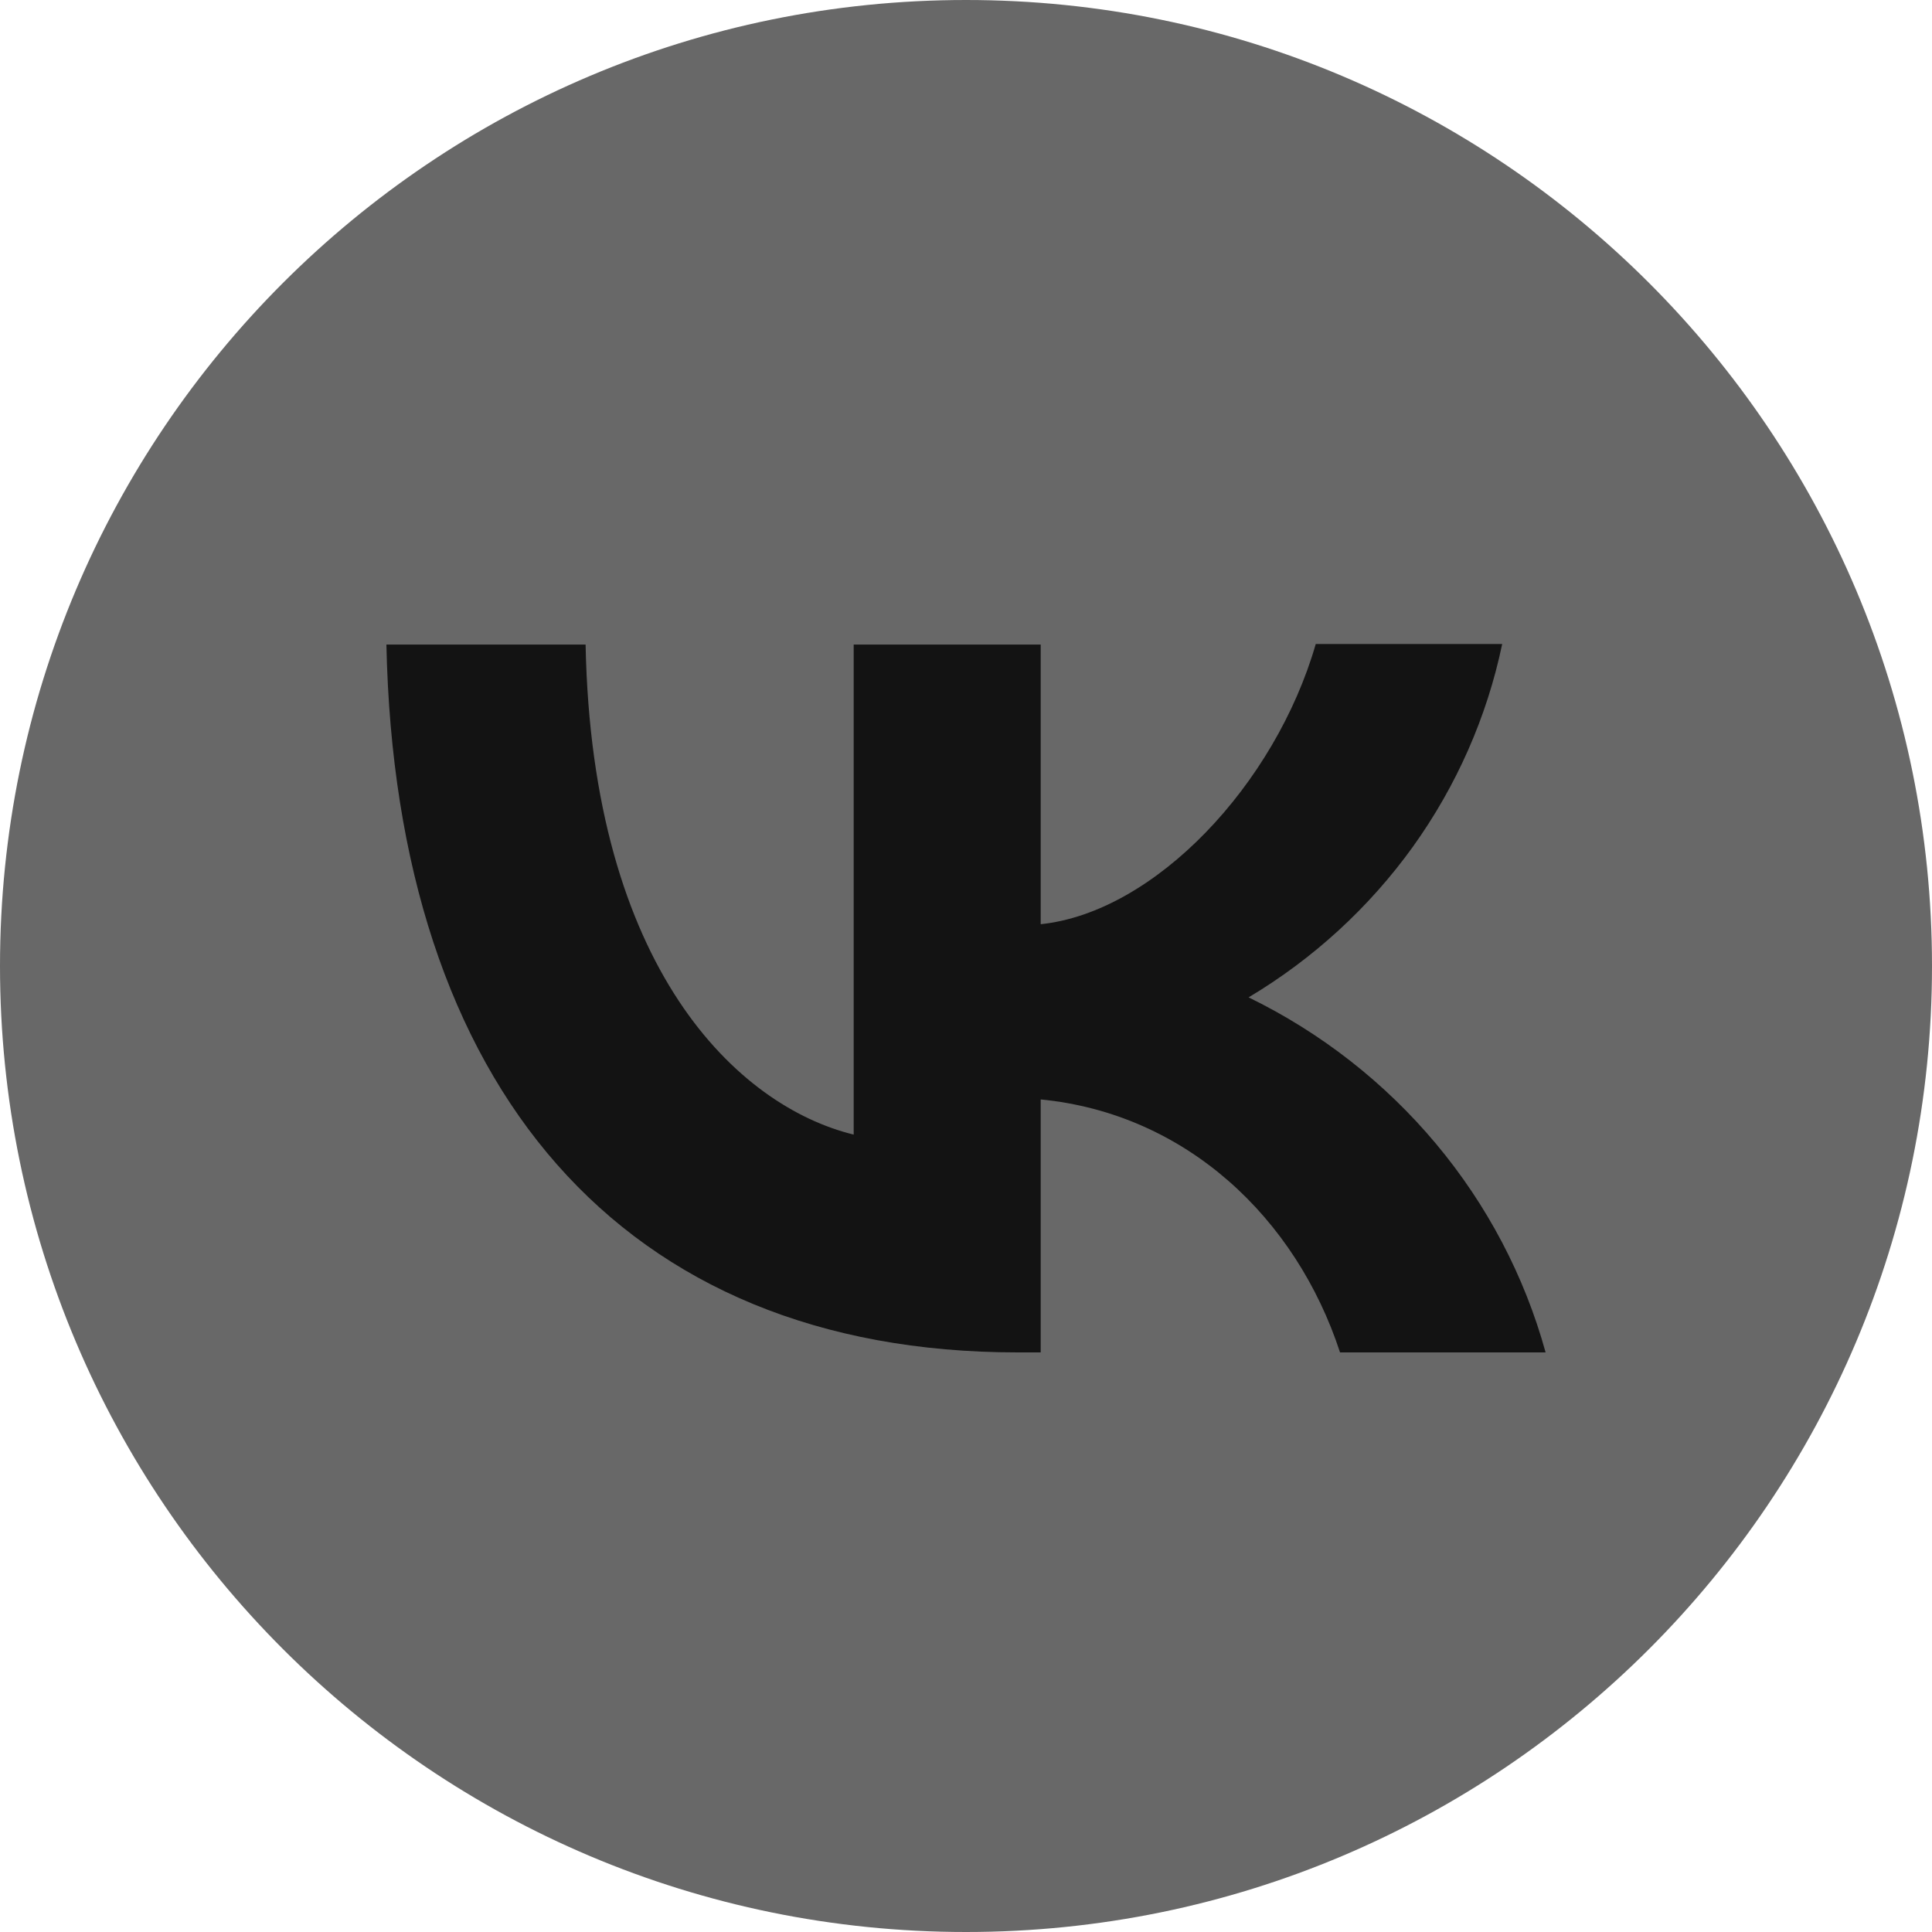 <?xml version="1.0" encoding="UTF-8"?> <svg xmlns="http://www.w3.org/2000/svg" width="30" height="30" viewBox="0 0 30 30" fill="none"><path d="M15 30C23.284 30 30 23.284 30 15C30 6.716 23.284 0 15 0C6.716 0 0 6.716 0 15C0 23.284 6.716 30 15 30Z" fill="#686868"></path><path d="M15.8 21C9.65 21 6.144 16.878 6 10.009H9.093C9.192 15.046 11.457 17.178 13.256 17.618V10.009H16.16V14.351C17.931 14.166 19.801 12.184 20.431 10H23.326C23.09 11.131 22.618 12.201 21.941 13.146C21.263 14.089 20.394 14.887 19.388 15.487C20.511 16.034 21.502 16.809 22.297 17.759C23.092 18.709 23.673 19.814 24 21H20.808C20.125 18.913 18.417 17.292 16.16 17.072V21H15.809H15.8Z" fill="#131313"></path></svg> 